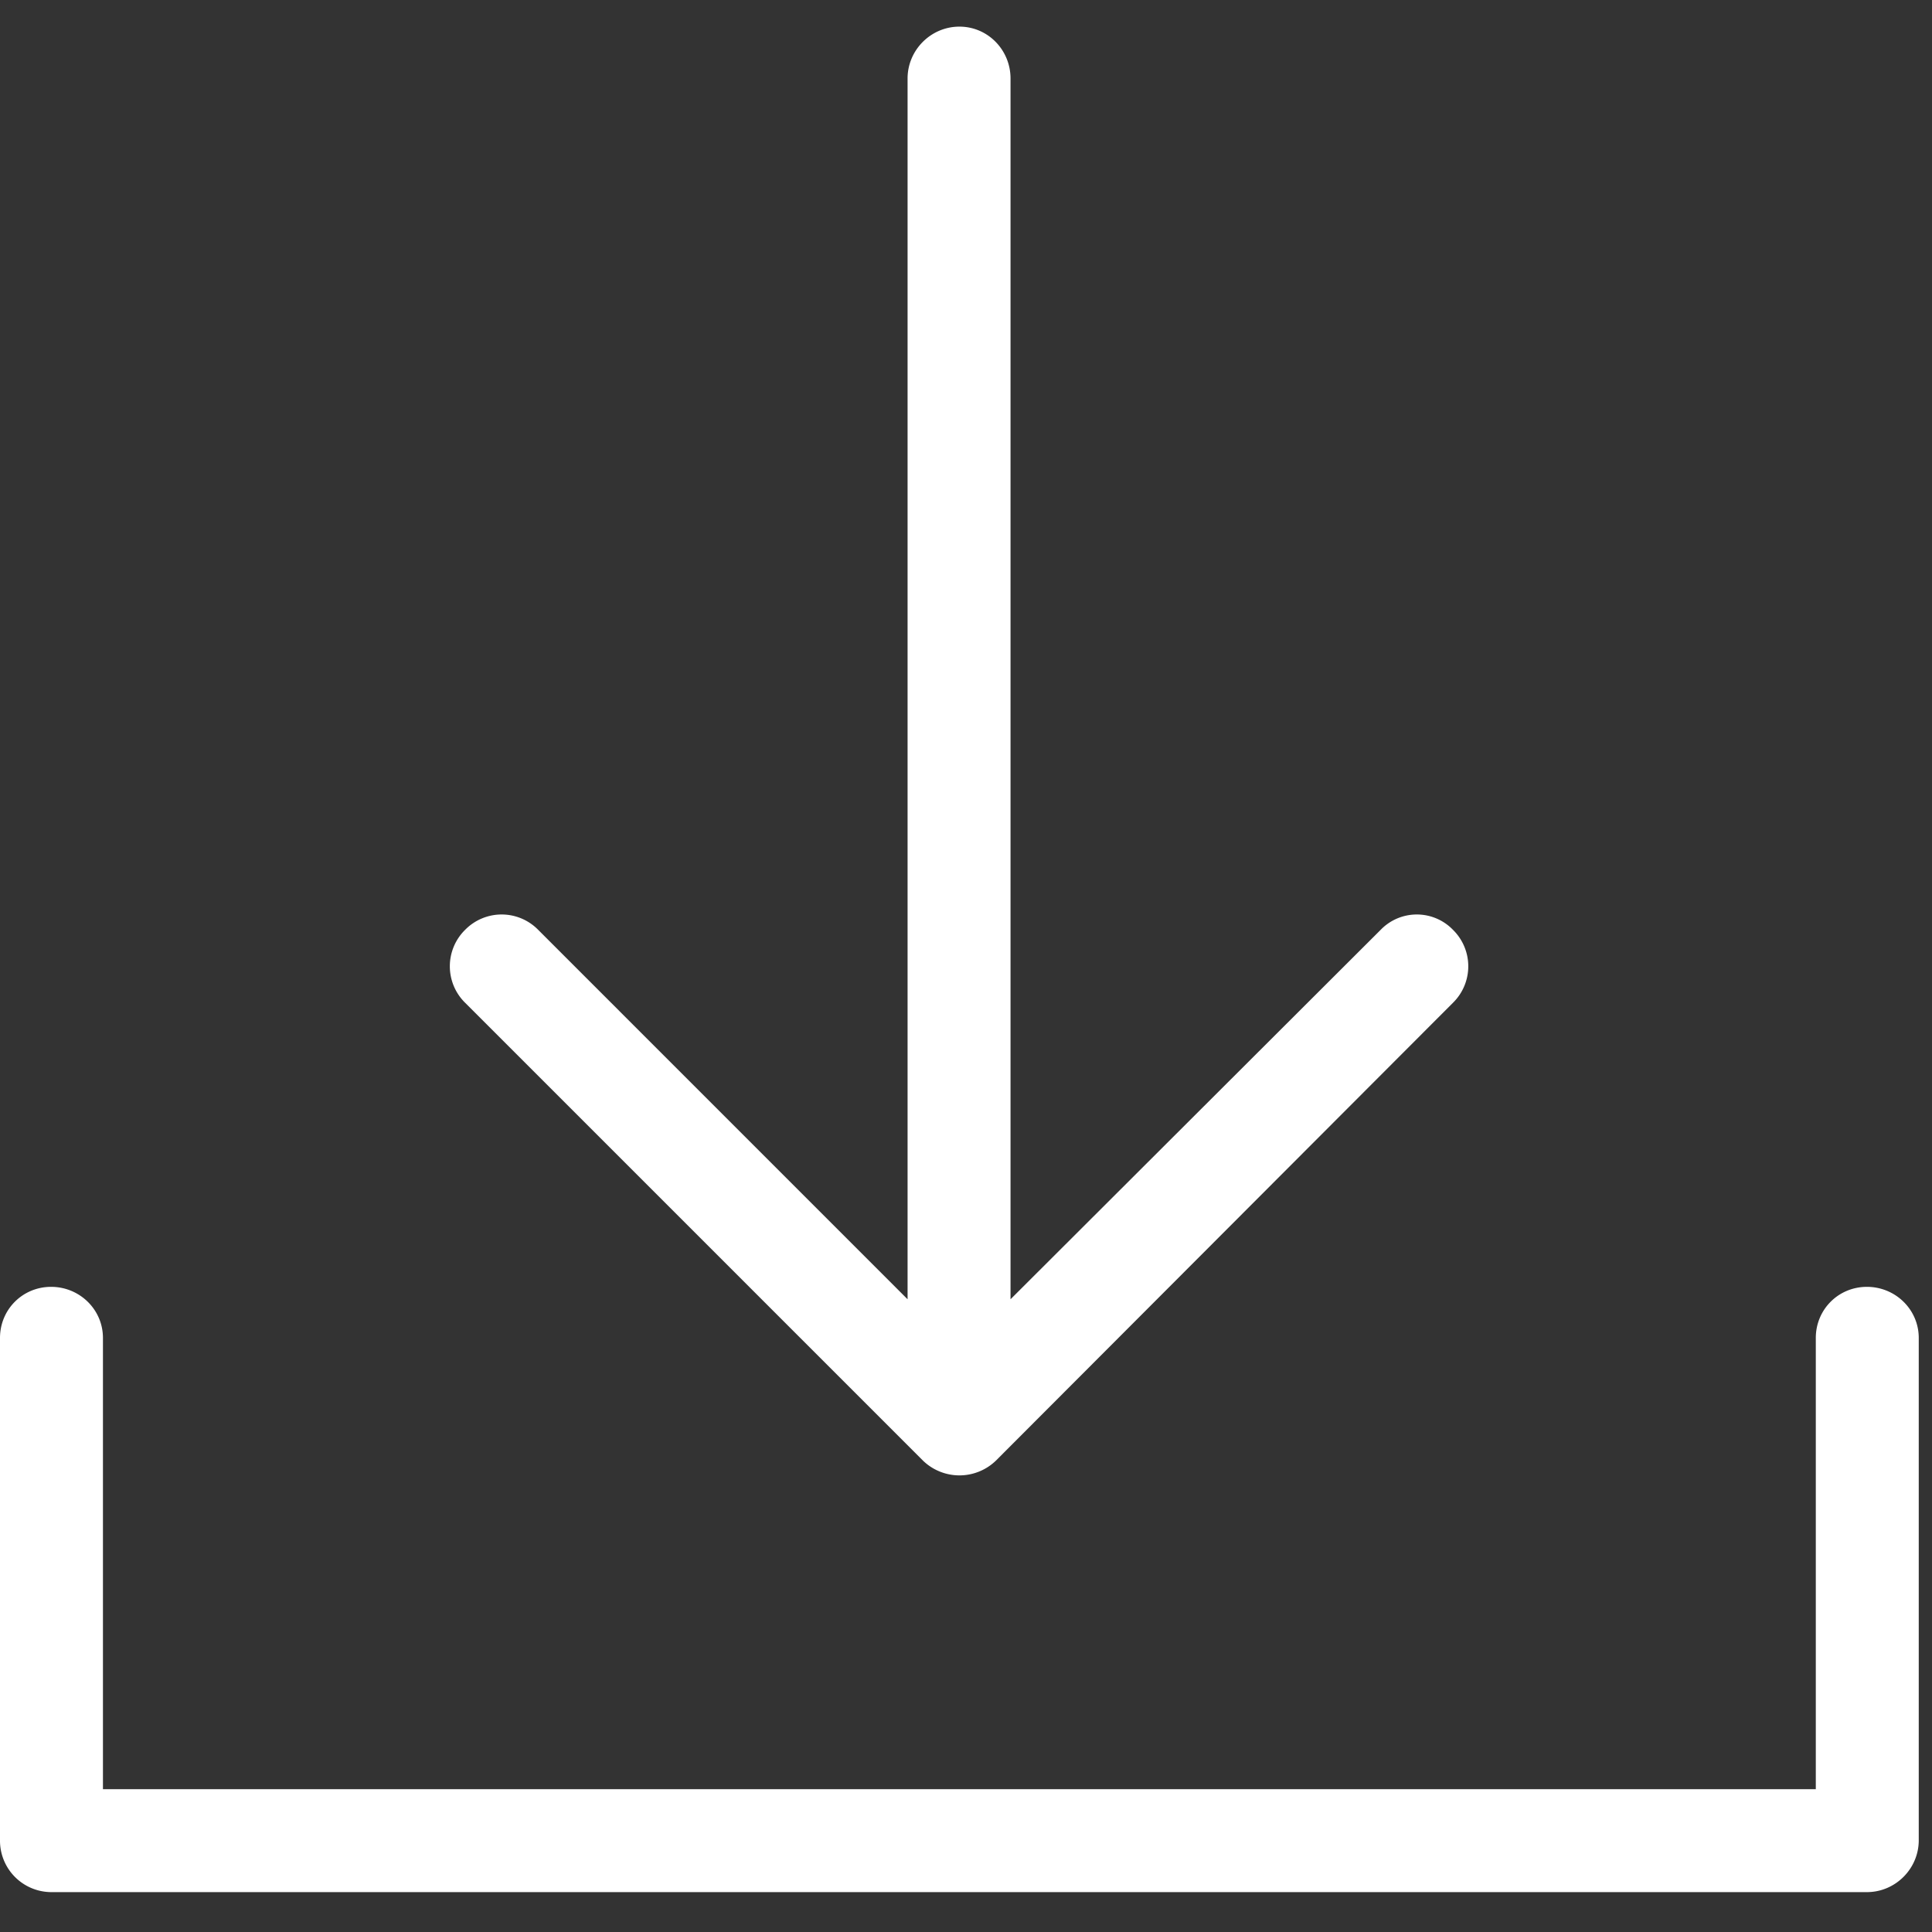 <svg xmlns="http://www.w3.org/2000/svg" width="42" height="42" viewBox="0 0 42 42">
    <rect x="0" y="0" width="42" height="42" fill="#333333" stroke="none"/>
    <path fill="#FFF" fill-rule="nonzero" d="M31.586 21.8a1.112 1.112 0 0 0 0-1.587 1.093 1.093 0 0 0-1.571 0l-8.047 8.032V1.706c0-.619-.492-1.127-1.111-1.127s-1.127.508-1.127 1.127v26.539l-8.031-8.032a1.112 1.112 0 0 0-1.587 0 1.112 1.112 0 0 0 0 1.587l9.952 9.952a1.14 1.14 0 0 0 1.587 0l9.935-9.952zm7.888 7.286c0-.619.492-1.111 1.111-1.111s1.127.492 1.127 1.111v10.92c0 .619-.508 1.127-1.127 1.127H1.111A1.118 1.118 0 0 1 0 40.006v-10.92c0-.619.492-1.111 1.111-1.111s1.127.492 1.127 1.111v9.809h37.236v-9.809z"/>
</svg>
